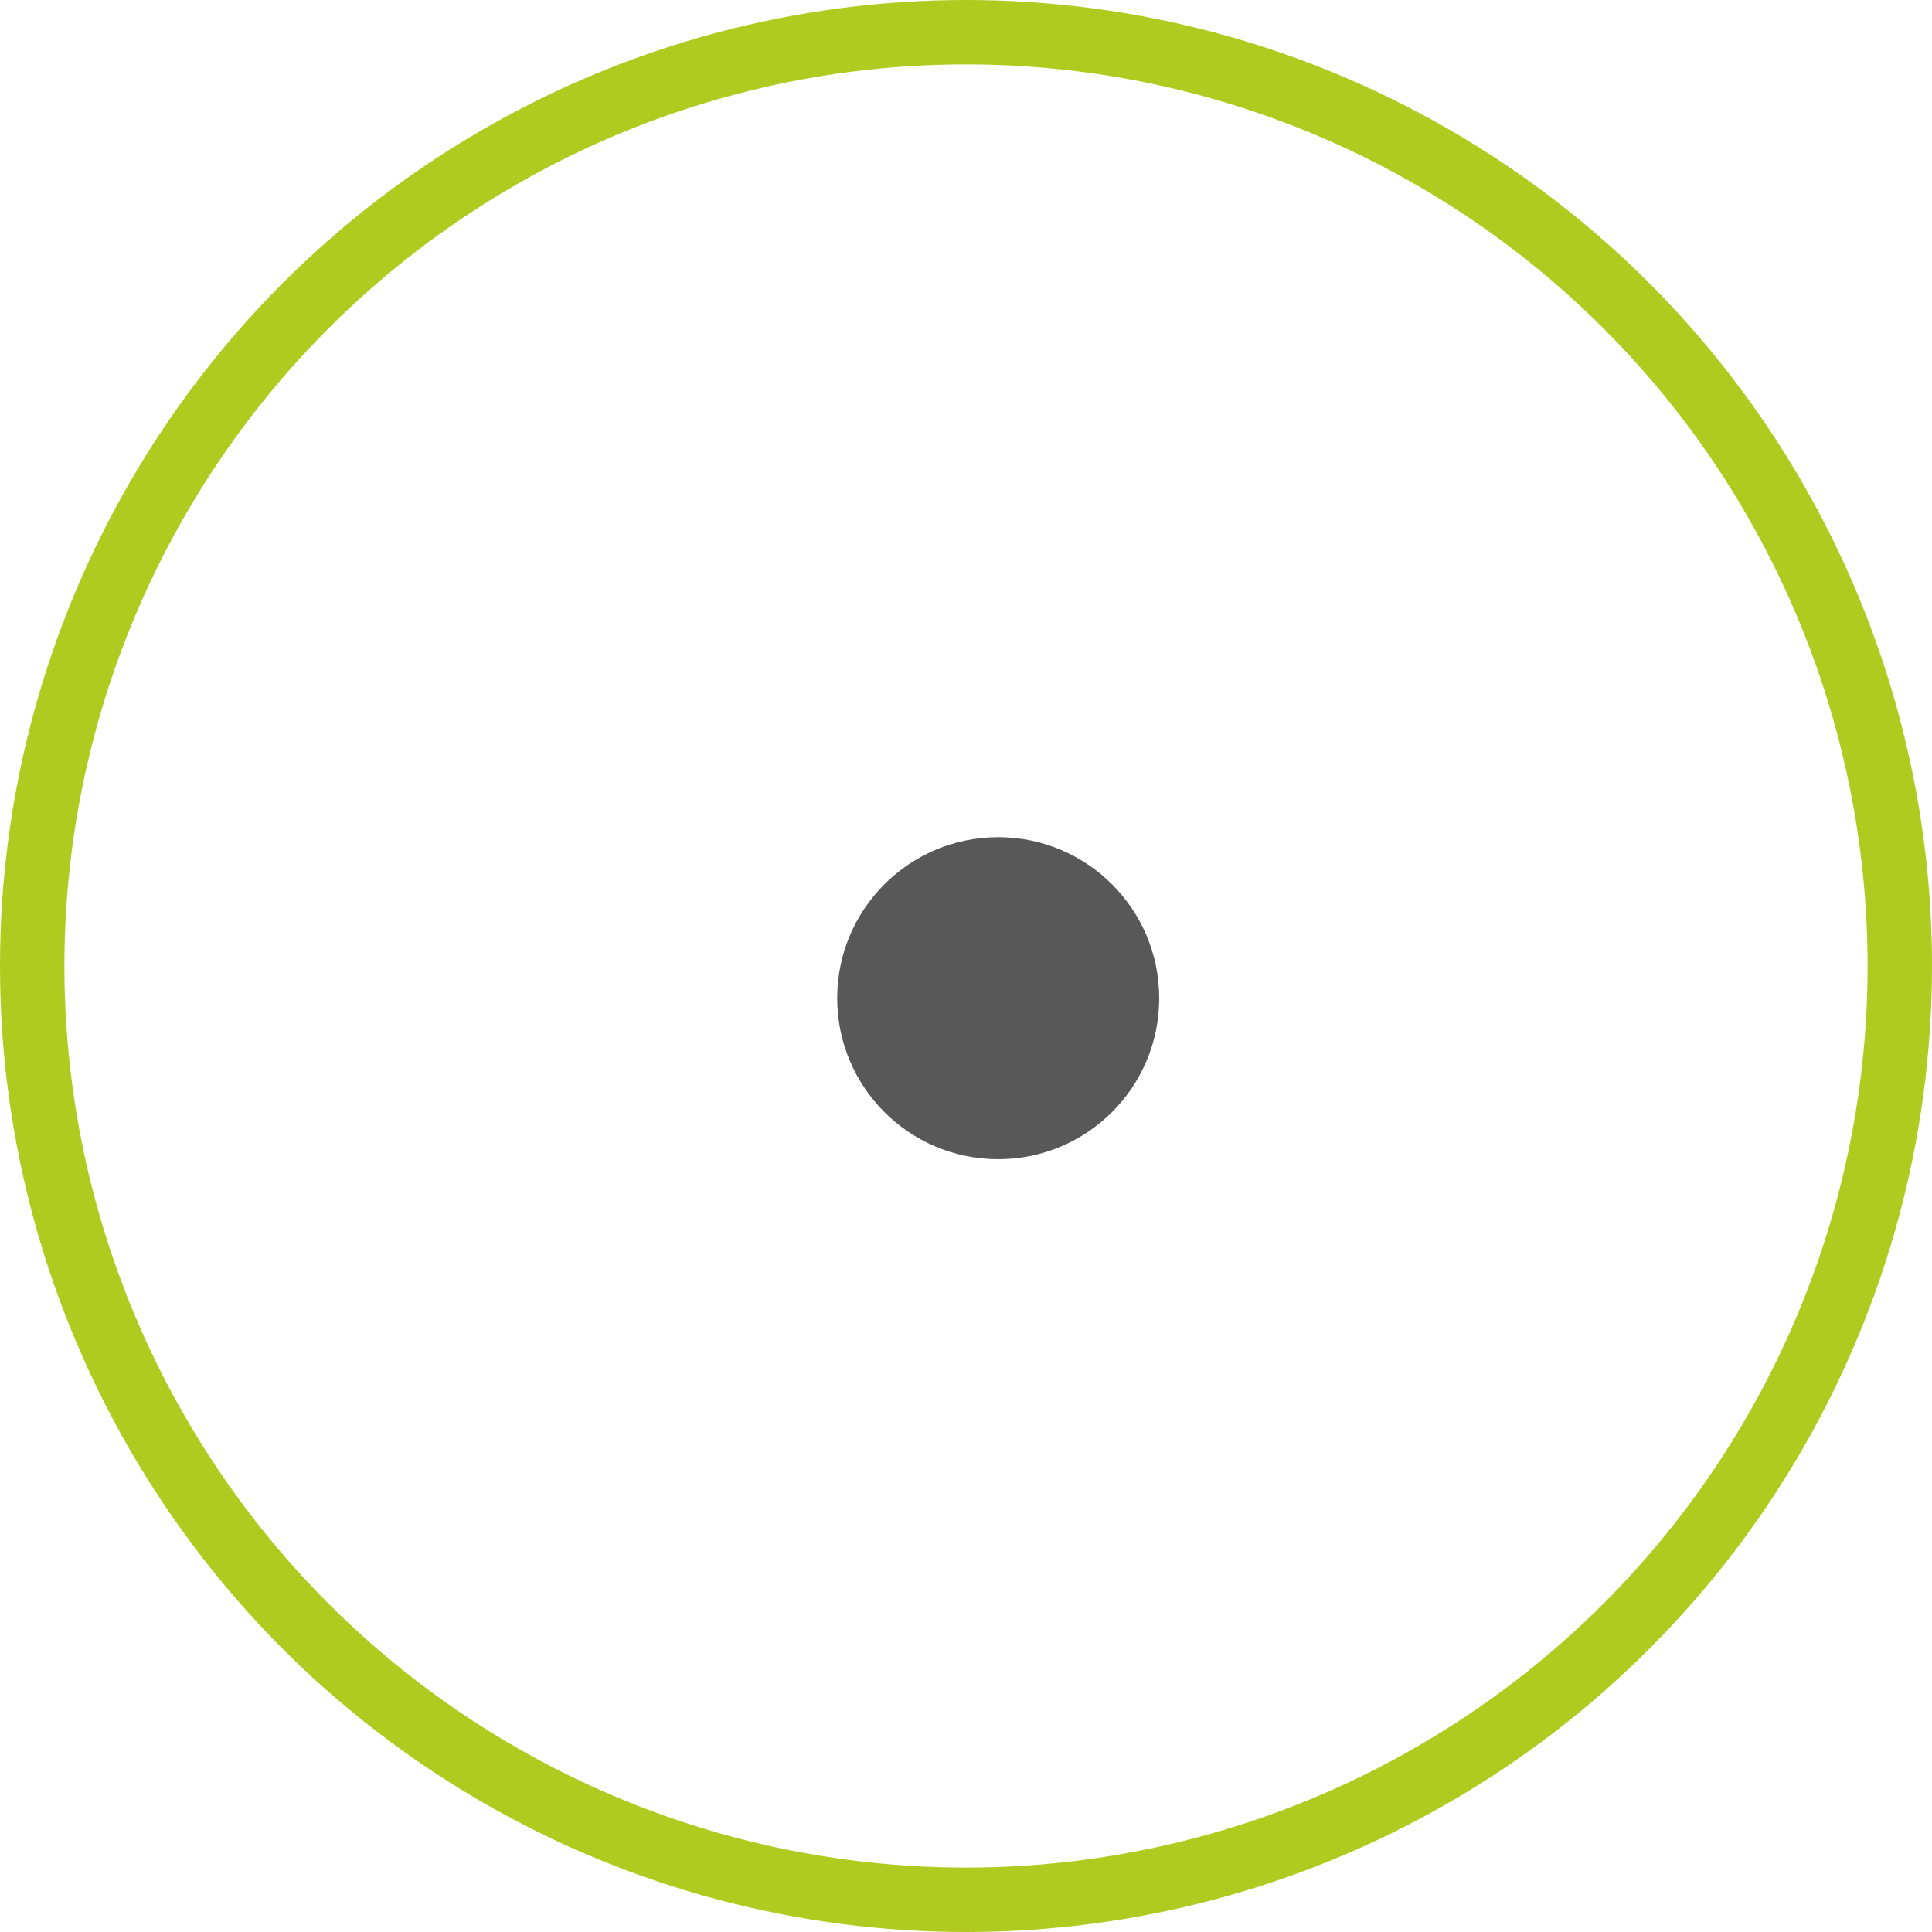 <?xml version="1.0" encoding="UTF-8"?> <svg xmlns="http://www.w3.org/2000/svg" width="30" height="30" viewBox="0 0 30 30" fill="none"> <circle cx="15" cy="15" r="14.5" stroke="#B0CB1F"></circle> <circle cx="15.5" cy="15.5" r="2.5" fill="#585858"></circle> </svg> 